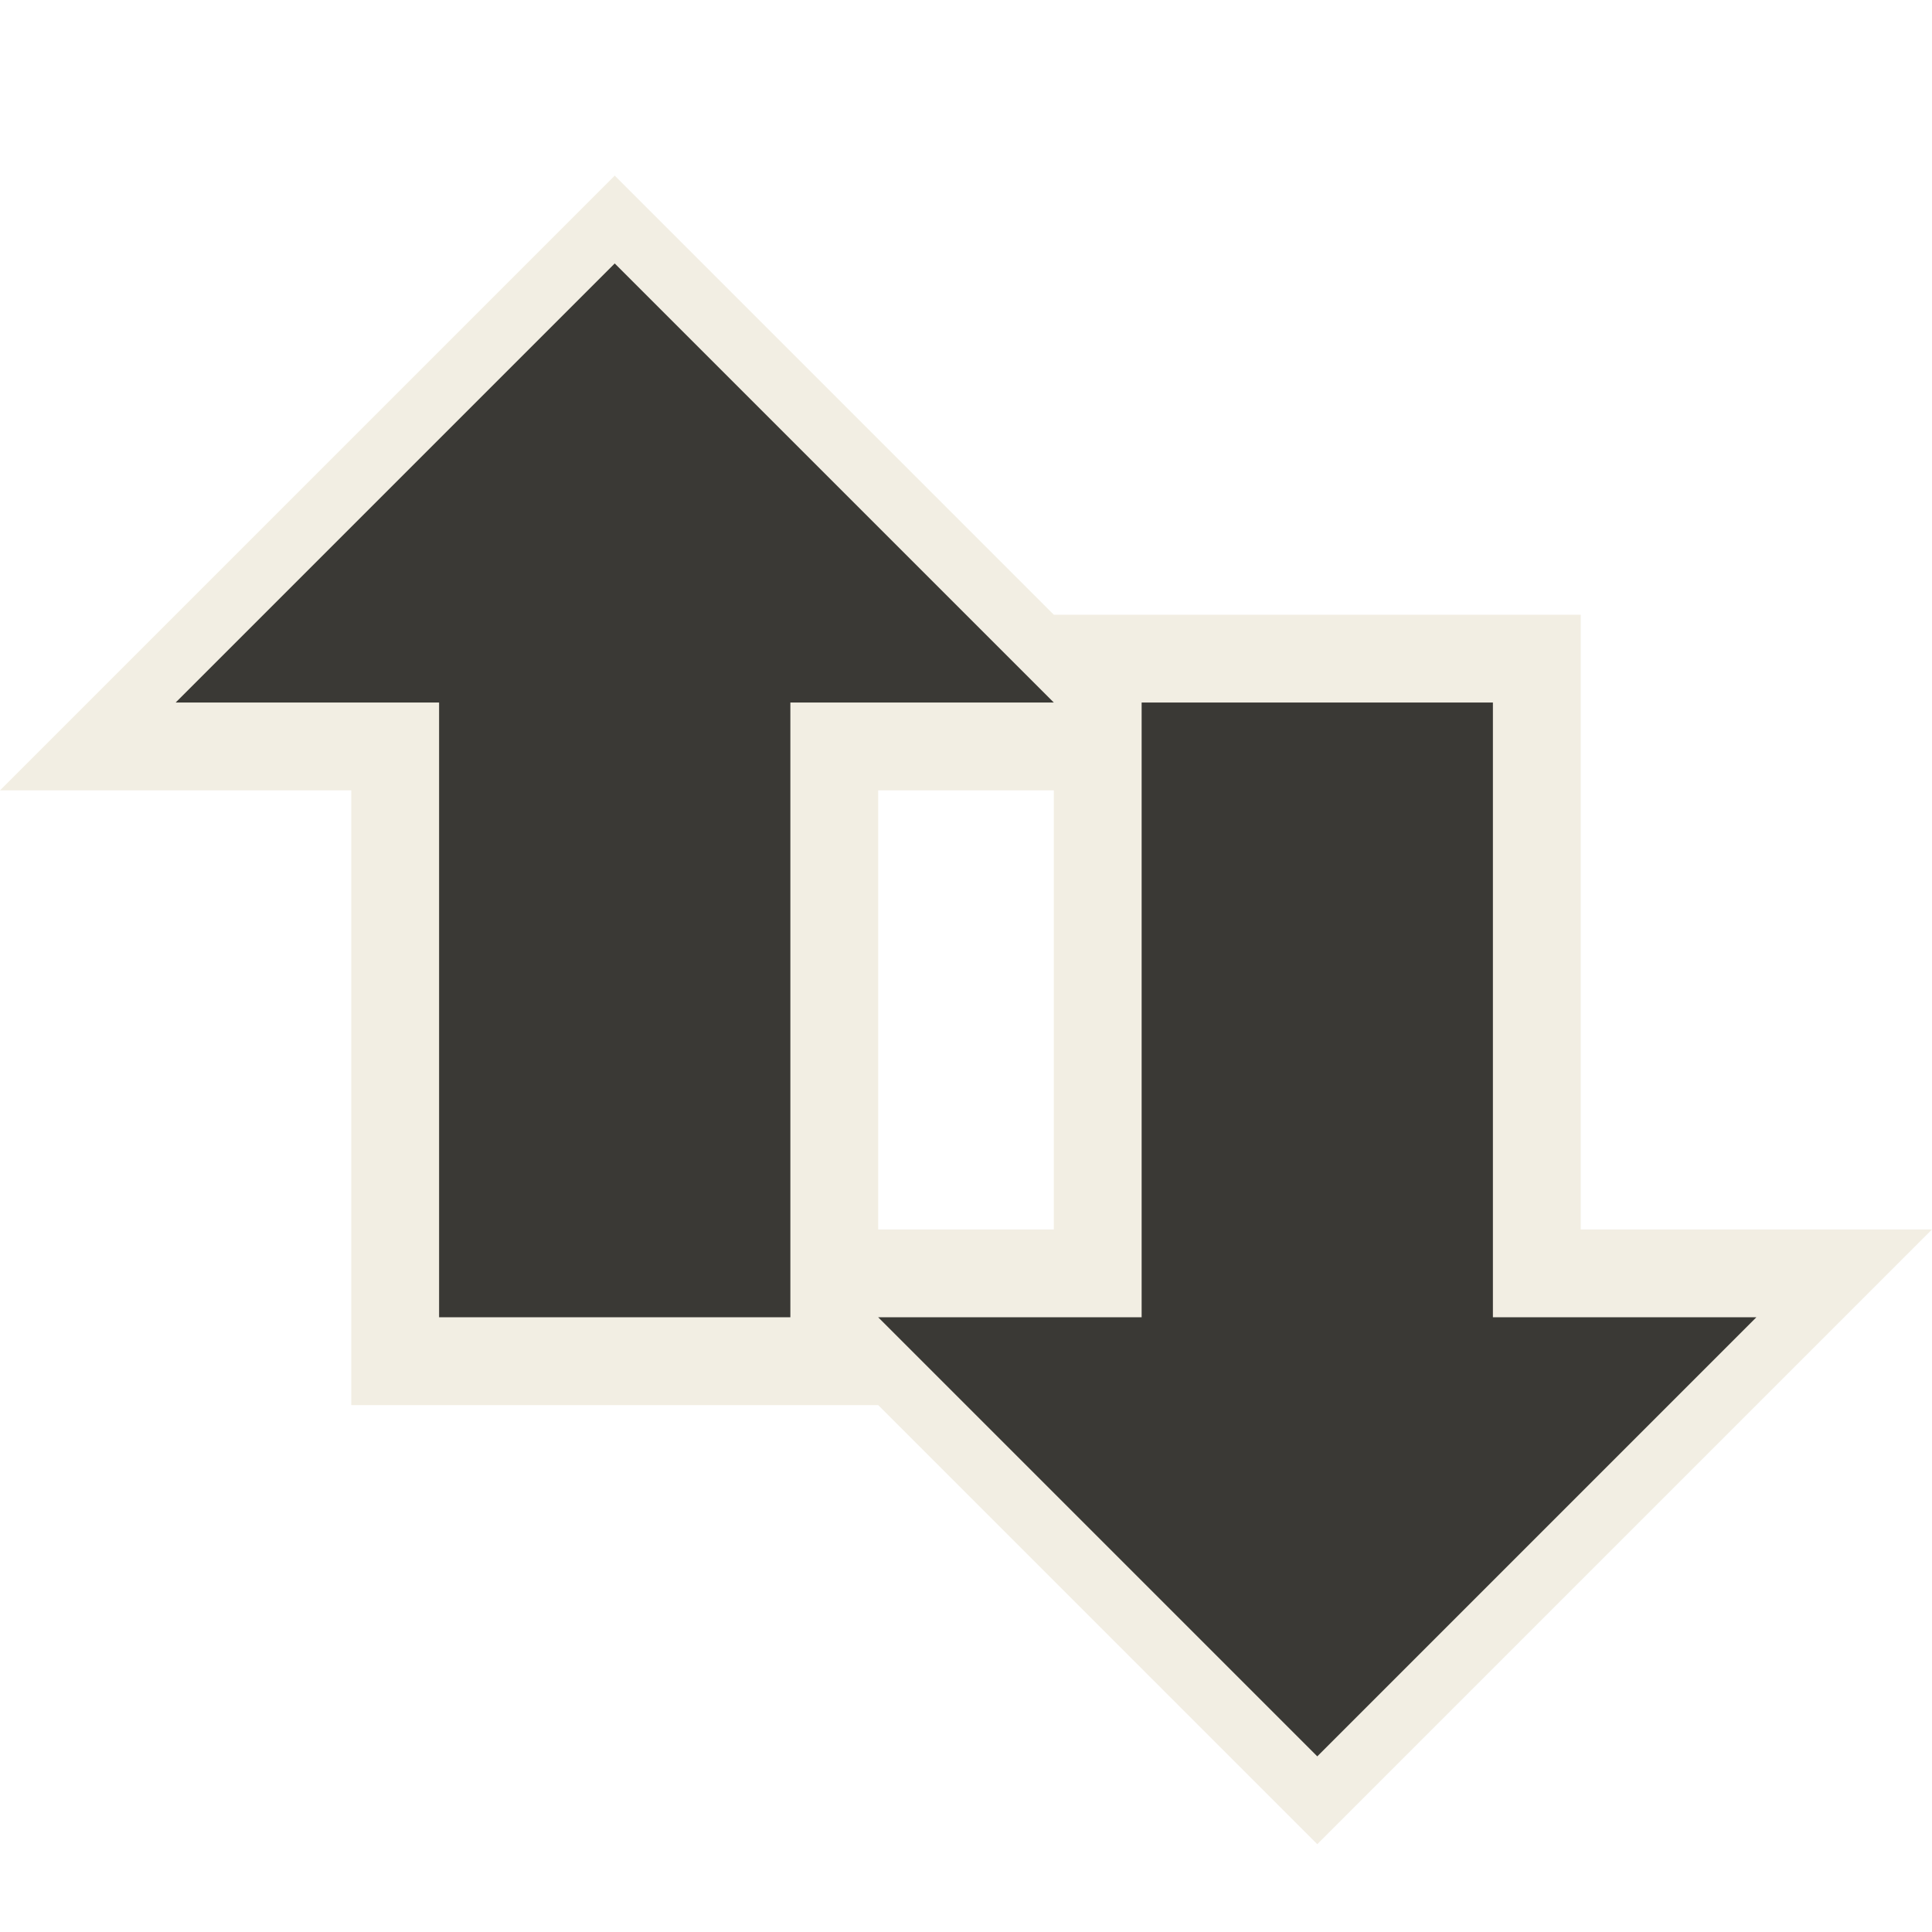 <?xml version="1.0" encoding="UTF-8" standalone="no"?>
<!-- Created with Inkscape (http://www.inkscape.org/) -->
<svg
   xmlns:svg="http://www.w3.org/2000/svg"
   xmlns="http://www.w3.org/2000/svg"
   version="1.0"
   width="22"
   height="22"
   id="svg3200">
  <defs
     id="defs3202" />
  <g
     id="layer1">
    <path
       d="M 7,2 L 0,9 L 4,9 L 4,16 L 10,16 L 15,21 L 22,14 L 18,14 L 18,7 L 12,7 L 7,2 z M 10,9 L 12,9 L 12,14 L 10,14 L 10,9 z"
       id="path2427"
       style="opacity:0.6;fill:#eae3d0;fill-opacity:1;fill-rule:evenodd;stroke:none;stroke-width:1.7;stroke-linecap:round;stroke-linejoin:miter;marker:none;marker-start:none;marker-mid:none;marker-end:none;stroke-miterlimit:4;stroke-dasharray:none;stroke-dashoffset:0;stroke-opacity:1;visibility:visible;display:inline;overflow:visible;enable-background:accumulate" />
    <path
       d="M 20,15 L 15,20 L 10,15 L 13,15 L 13,8 L 17,8 L 17,15 L 20,15 z M 12,8 L 7,3 L 2,8 L 5,8 L 5,15 L 9,15 L 9,8 L 12,8 z"
       id="path4348-1"
       style="opacity:1;fill:#3a3935;fill-opacity:1;fill-rule:evenodd;stroke:none;stroke-width:1;stroke-linecap:butt;stroke-linejoin:miter;marker:none;marker-start:none;marker-mid:none;marker-end:none;stroke-miterlimit:4;stroke-dasharray:none;stroke-dashoffset:0;stroke-opacity:1;visibility:visible;display:inline;overflow:visible;enable-background:accumulate" />
  </g>
</svg>
